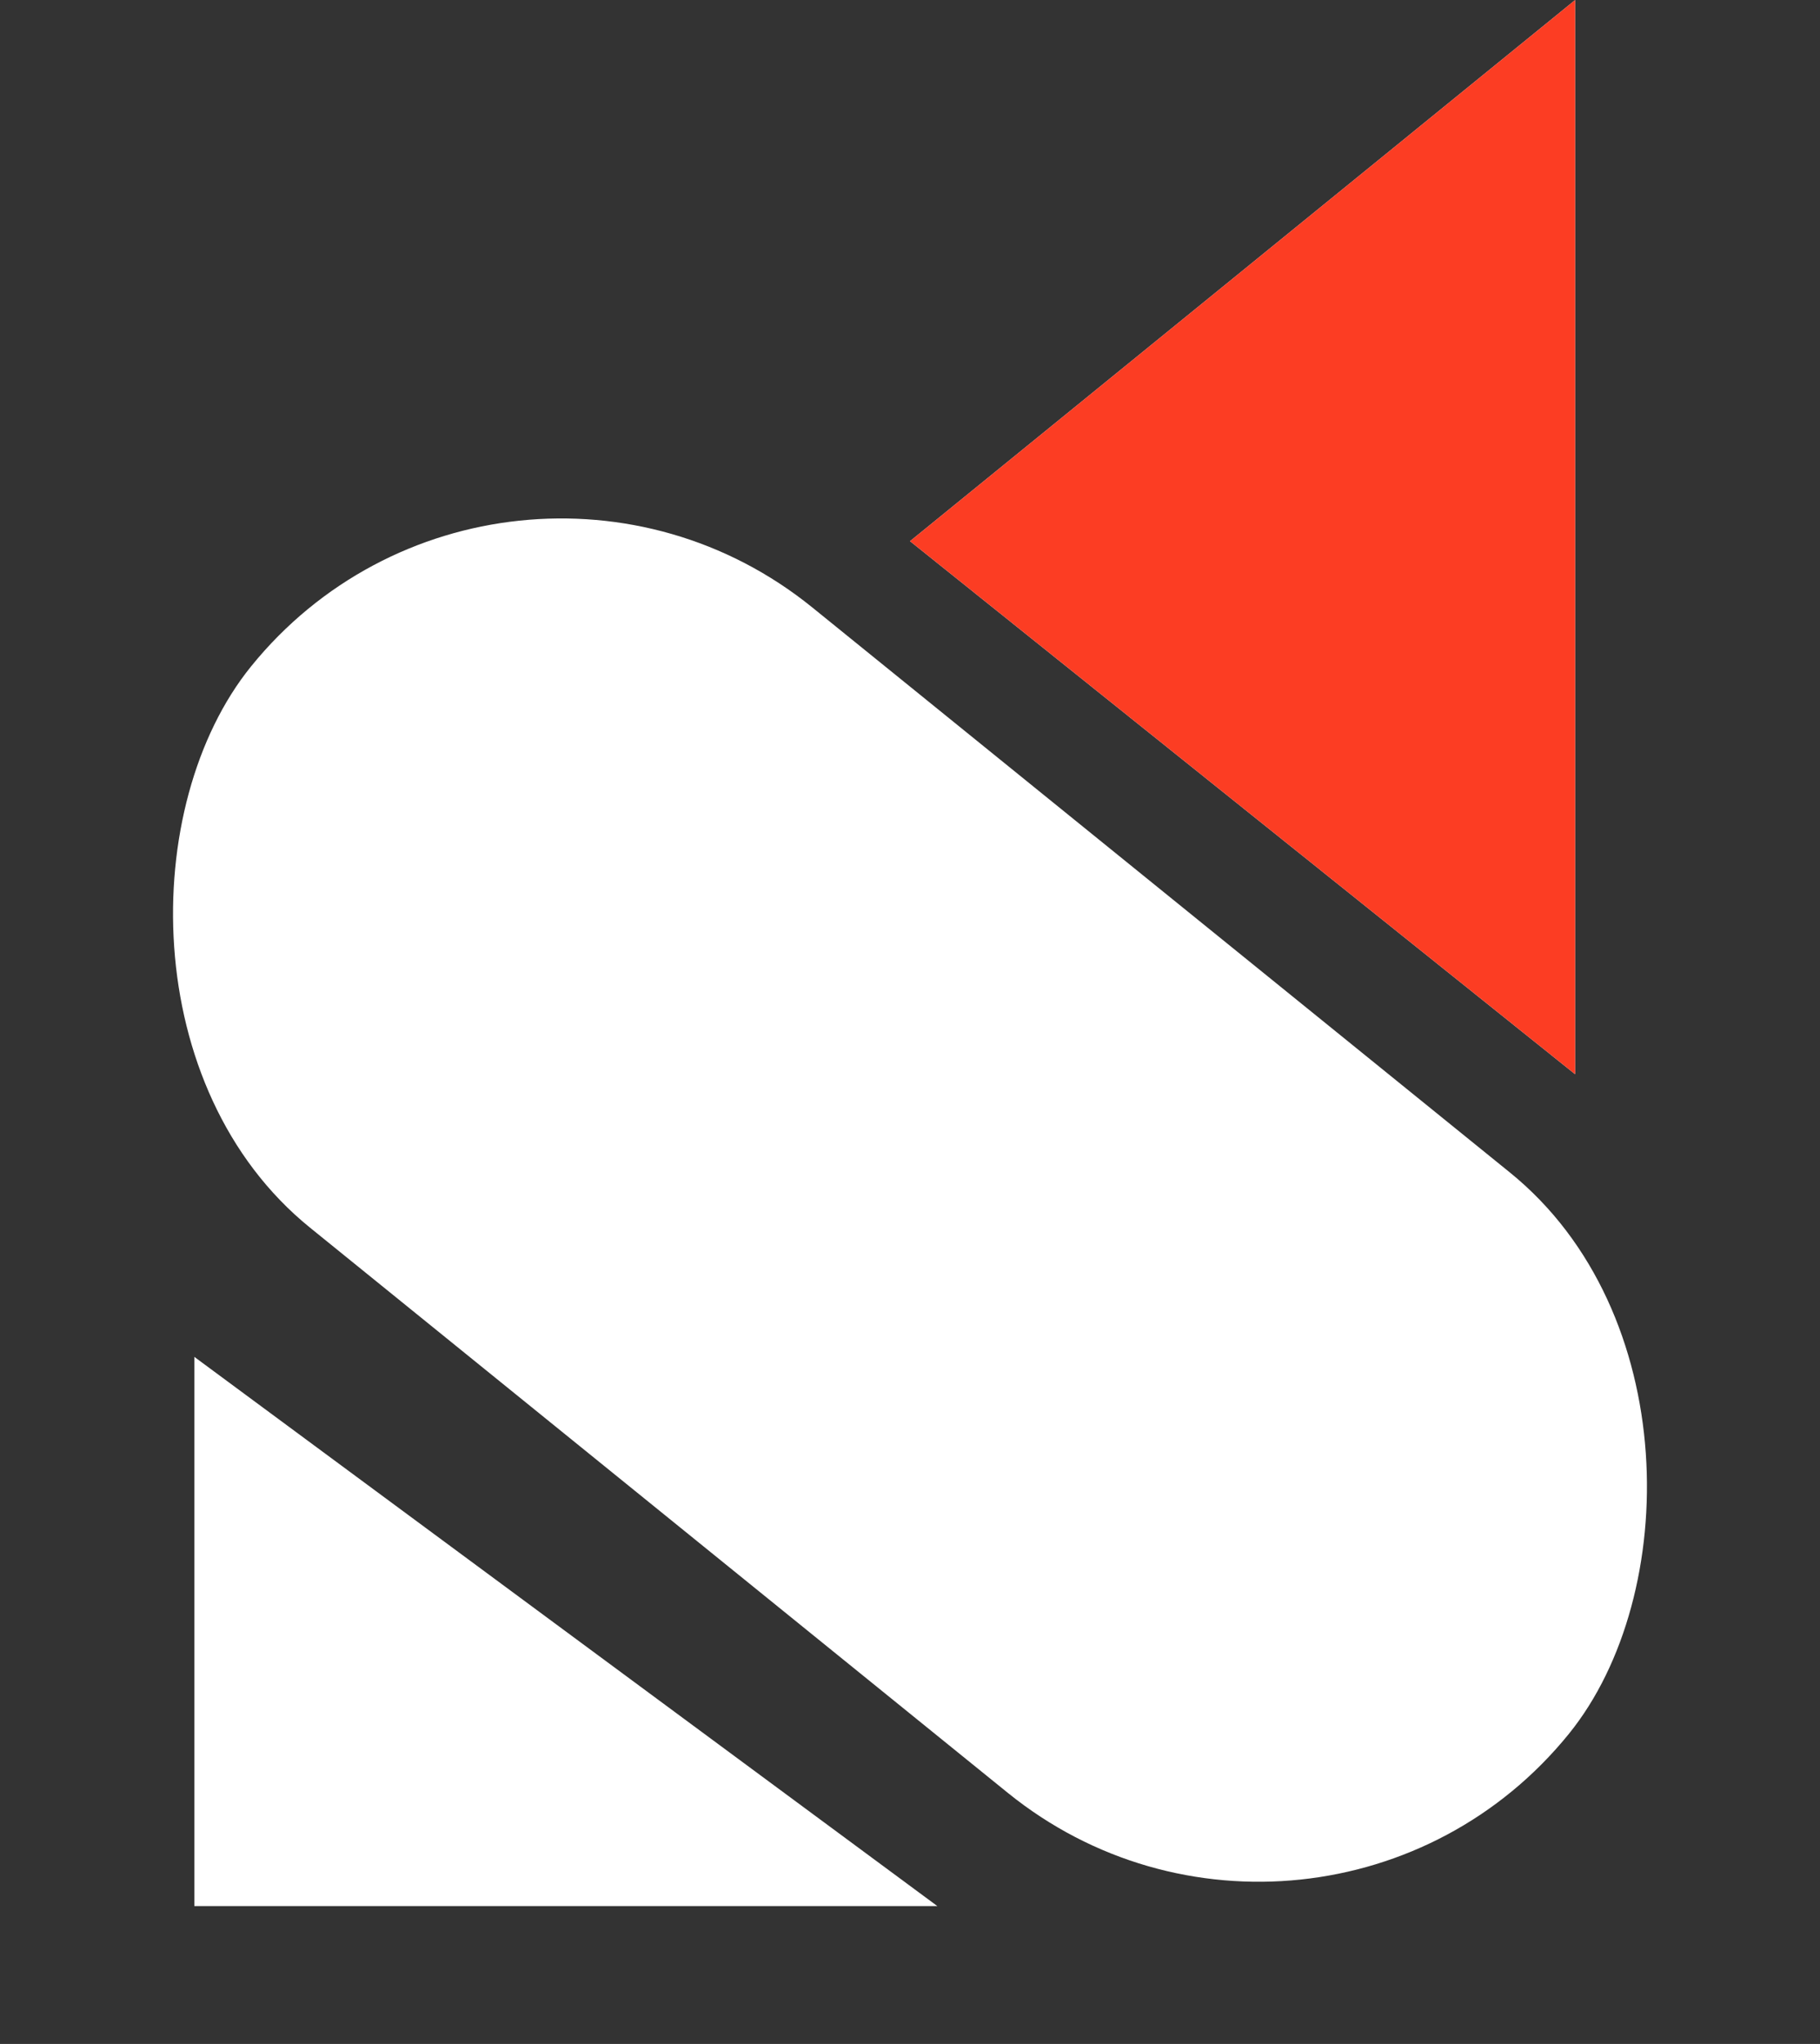 <?xml version="1.0" encoding="UTF-8"?> <svg xmlns="http://www.w3.org/2000/svg" width="45.561" height="51.155" viewBox="0 0 45.561 51.155"><rect x="0" y="0" width="45.561" height="51.155" fill="#333333" stroke="none"/><g id="Group_2634" data-name="Group 2634" transform="translate(-1259 -419)"><path id="Path_5854" data-name="Path 5854" d="M2865.979-399.735v13.745h18.6Z" transform="translate(-1602.114 852.694)" fill="#fff"></path><rect id="Rectangle_2641" data-name="Rectangle 2641" width="42.45" height="19.976" rx="9.988" transform="translate(1271.571 427.916) rotate(39)" fill="#fff"></rect><path id="Path_5855" data-name="Path 5855" d="M2880.328-413.39l16.65,13.341v-26.884Z" transform="translate(-1598.547 845.934)" fill="#fff"></path><path id="Path_5858" data-name="Path 5858" d="M2880.328-413.39l16.65,13.341v-26.884Z" transform="translate(-1598.547 845.934)" fill="#fc3d23"></path></g></svg> 
